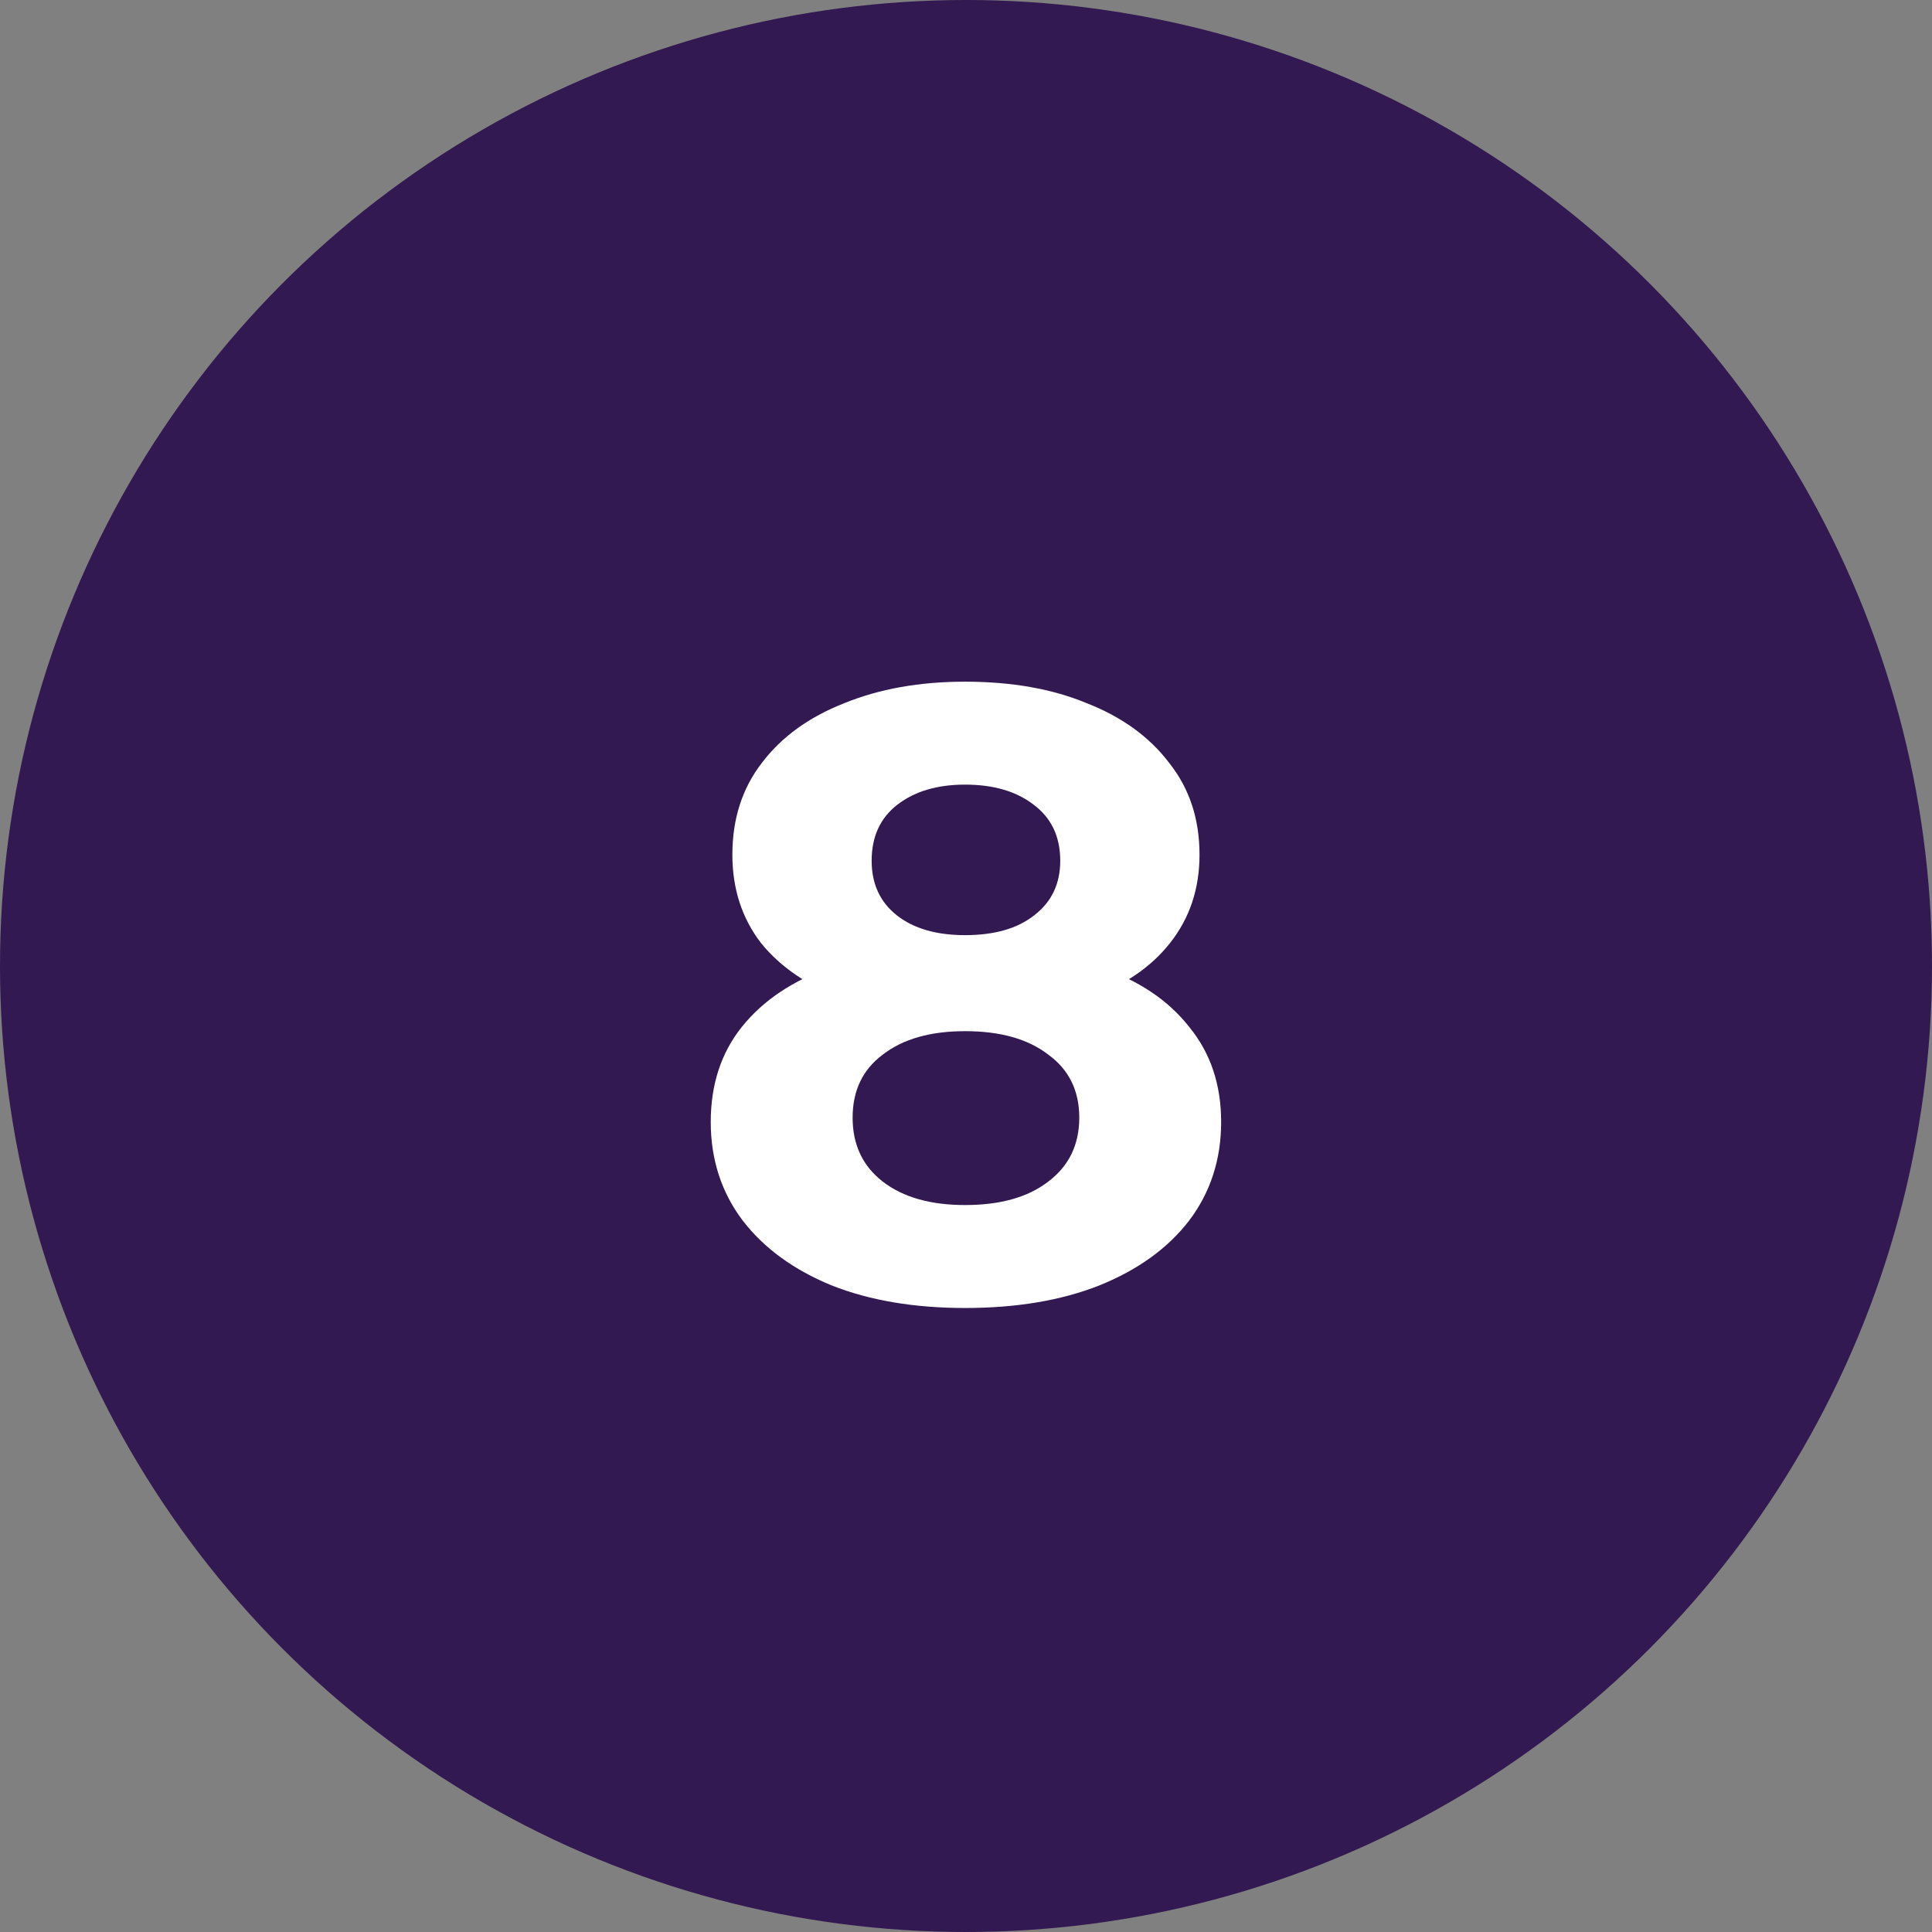 <svg width="67" height="67" viewBox="0 0 67 67" fill="none" xmlns="http://www.w3.org/2000/svg">
<rect x="0" y="0" width="67" height="67" fill="#808080" stroke="none"/>
<circle cx="33.5" cy="33.5" r="33.5" fill="#321951"/>
<path d="M33.468 45.36C31.708 45.36 30.168 45.1 28.848 44.58C27.528 44.04 26.498 43.29 25.758 42.33C25.018 41.35 24.648 40.21 24.648 38.91C24.648 37.61 25.008 36.51 25.728 35.61C26.468 34.69 27.498 34 28.818 33.54C30.138 33.06 31.688 32.82 33.468 32.82C35.268 32.82 36.828 33.06 38.148 33.54C39.488 34 40.518 34.69 41.238 35.61C41.978 36.51 42.348 37.61 42.348 38.91C42.348 40.21 41.978 41.35 41.238 42.33C40.498 43.29 39.458 44.04 38.118 44.58C36.798 45.1 35.248 45.36 33.468 45.36ZM33.468 41.79C34.688 41.79 35.648 41.52 36.348 40.98C37.068 40.44 37.428 39.7 37.428 38.76C37.428 37.82 37.068 37.09 36.348 36.57C35.648 36.03 34.688 35.76 33.468 35.76C32.268 35.76 31.318 36.03 30.618 36.57C29.918 37.09 29.568 37.82 29.568 38.76C29.568 39.7 29.918 40.44 30.618 40.98C31.318 41.52 32.268 41.79 33.468 41.79ZM33.468 35.28C31.848 35.28 30.428 35.06 29.208 34.62C28.008 34.18 27.068 33.54 26.388 32.7C25.728 31.84 25.398 30.82 25.398 29.64C25.398 28.4 25.738 27.34 26.418 26.46C27.098 25.56 28.048 24.87 29.268 24.39C30.488 23.89 31.888 23.64 33.468 23.64C35.088 23.64 36.498 23.89 37.698 24.39C38.918 24.87 39.868 25.56 40.548 26.46C41.248 27.34 41.598 28.4 41.598 29.64C41.598 30.82 41.258 31.84 40.578 32.7C39.918 33.54 38.978 34.18 37.758 34.62C36.538 35.06 35.108 35.28 33.468 35.28ZM33.468 32.43C34.488 32.43 35.288 32.2 35.868 31.74C36.468 31.28 36.768 30.65 36.768 29.85C36.768 29.01 36.458 28.36 35.838 27.9C35.238 27.44 34.448 27.21 33.468 27.21C32.508 27.21 31.728 27.44 31.128 27.9C30.528 28.36 30.228 29.01 30.228 29.85C30.228 30.65 30.518 31.28 31.098 31.74C31.678 32.2 32.468 32.43 33.468 32.43Z" fill="white"/>
</svg>
